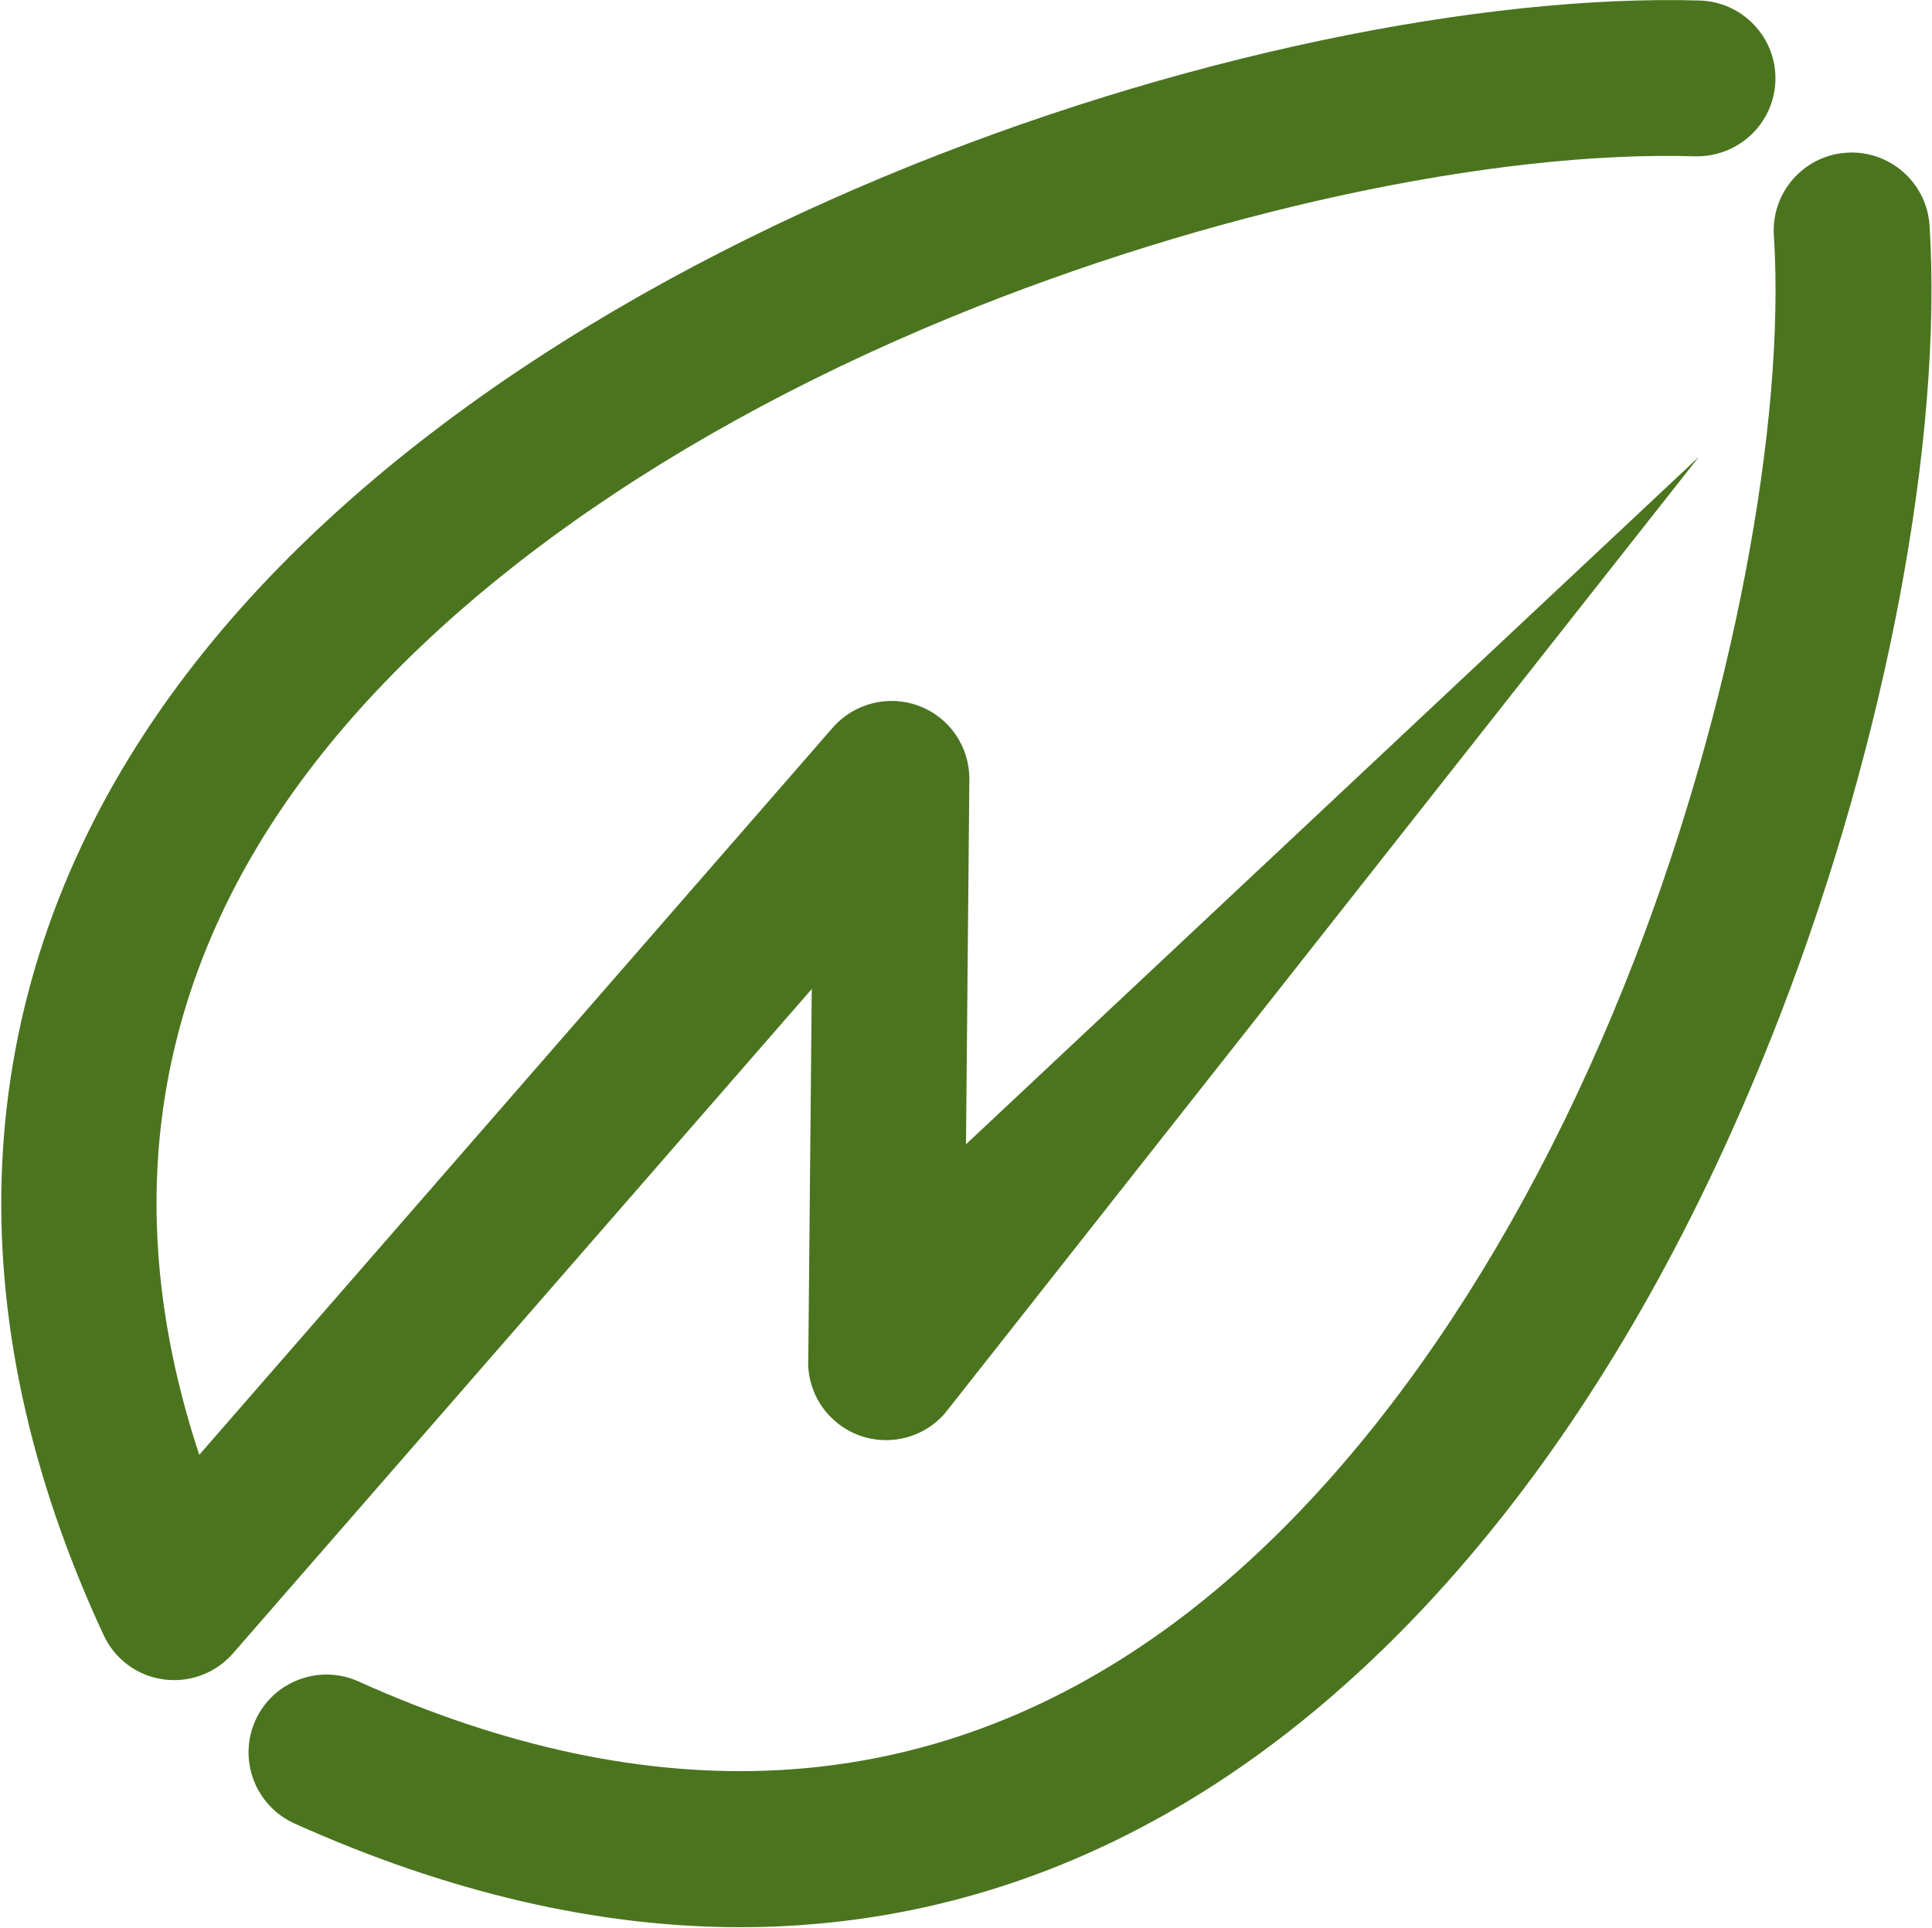 <svg version="1.2" xmlns="http://www.w3.org/2000/svg" viewBox="0 0 1498 1495" width="1498" height="1495">
	<title>fsdfsdfsd-svg</title>
	<style>
		.s0 { fill: #4b741f } 
	</style>
	<path id="Layer" fill-rule="evenodd" class="s0" d="m1496.1 174.8c-2.2-33.3-31-58.5-64.2-56.4-33.3 2.1-58.6 30.8-56.5 64.1 9.4 146.7-32.8 366.5-107.4 559.9-91.3 236.6-224.5 424.3-374.8 528.4-179.8 124.7-386.9 135.7-615.3 33-30.4-13.7-66.2-0.1-79.9 30.3-13.6 30.4-0.1 66.1 30.4 79.9 118.8 53.4 234.9 80.4 345.9 80.4 19.3 0 38.4-0.8 57.3-2.5 117.2-10 228.3-51 330.5-121.8 120.3-83.2 290.6-252.3 418.6-584.1 81.7-211.7 125.8-445.9 115.4-611.2zm-869.5 880.9c-0.3 33.4 26.5 60.7 59.9 61 20.1 0.2 38.1-9.5 49.1-24.5l581.6-737.9-568.2 533 2.6-282.9c0.2-25.3-15.2-48-39-57-23.6-8.9-50.3-2.2-66.9 16.8l-491.2 563.9c-59.1-178.9-39.1-345.1 59.8-495 100.5-152.3 286.4-289.9 523.7-387.4 198.1-81.3 418.8-129.2 576.4-124.5 33.3 0.7 61.1-25.2 62.2-58.6 1-33.4-25.4-61.2-58.7-62.2-333.3-9.7-954.2 186.3-1204.4 566.1-137.7 209-149.3 451.4-33.2 701.3 8.6 18.6 26 31.6 46.3 34.4 2.8 0.4 5.7 0.6 8.4 0.6 17.3 0 34-7.4 45.6-20.7l448.8-515.2-2.7 288.8z"/>
</svg>